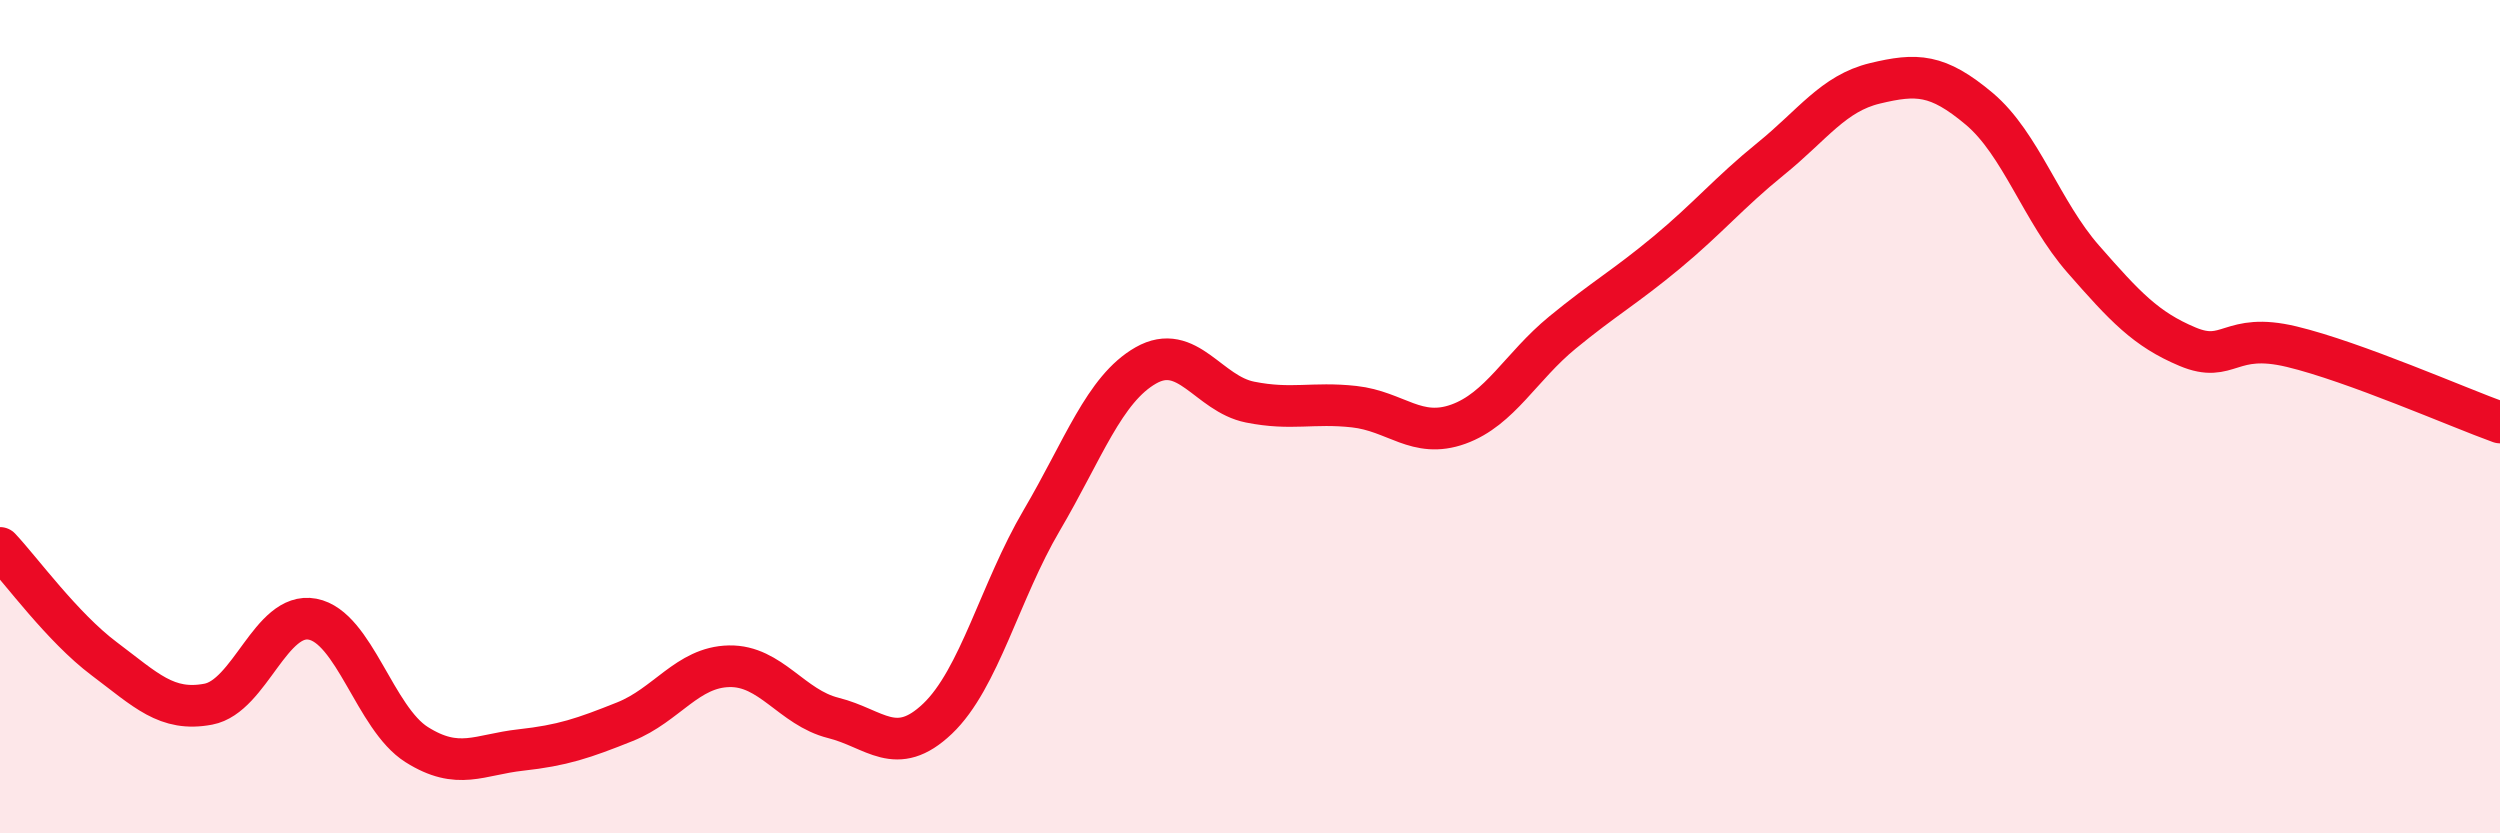 
    <svg width="60" height="20" viewBox="0 0 60 20" xmlns="http://www.w3.org/2000/svg">
      <path
        d="M 0,13.15 C 0.5,13.68 1.5,15.06 2.5,15.81 C 3.5,16.56 4,17.09 5,16.9 C 6,16.71 6.5,14.67 7.5,14.86 C 8.5,15.05 9,17.24 10,17.87 C 11,18.5 11.5,18.11 12.5,18 C 13.5,17.89 14,17.72 15,17.32 C 16,16.92 16.5,16.01 17.5,15.99 C 18.5,15.97 19,16.98 20,17.23 C 21,17.48 21.5,18.2 22.5,17.25 C 23.5,16.3 24,14.19 25,12.49 C 26,10.79 26.5,9.34 27.5,8.77 C 28.5,8.2 29,9.45 30,9.65 C 31,9.85 31.5,9.65 32.5,9.76 C 33.5,9.87 34,10.54 35,10.18 C 36,9.82 36.5,8.8 37.5,7.98 C 38.5,7.16 39,6.89 40,6.06 C 41,5.23 41.5,4.62 42.5,3.81 C 43.5,3 44,2.24 45,2 C 46,1.76 46.5,1.77 47.5,2.61 C 48.5,3.45 49,5.08 50,6.22 C 51,7.36 51.5,7.9 52.5,8.32 C 53.5,8.74 53.5,7.96 55,8.32 C 56.5,8.68 59,9.78 60,10.14L60 20L0 20Z"
        fill="#EB0A25"
        opacity="0.1"
        stroke-linecap="round"
        stroke-linejoin="round"
      />
      <path
        d="M 0,13.15 C 0.5,13.68 1.5,15.06 2.5,15.81 C 3.5,16.56 4,17.09 5,16.9 C 6,16.71 6.5,14.67 7.5,14.86 C 8.5,15.05 9,17.24 10,17.87 C 11,18.5 11.5,18.11 12.5,18 C 13.5,17.89 14,17.72 15,17.32 C 16,16.92 16.5,16.01 17.5,15.99 C 18.5,15.97 19,16.98 20,17.23 C 21,17.48 21.5,18.2 22.5,17.25 C 23.5,16.3 24,14.19 25,12.49 C 26,10.79 26.5,9.34 27.5,8.77 C 28.5,8.2 29,9.45 30,9.65 C 31,9.85 31.5,9.65 32.5,9.76 C 33.5,9.87 34,10.54 35,10.18 C 36,9.82 36.5,8.8 37.5,7.98 C 38.5,7.16 39,6.89 40,6.06 C 41,5.23 41.5,4.62 42.5,3.81 C 43.5,3 44,2.24 45,2 C 46,1.76 46.5,1.77 47.5,2.61 C 48.5,3.45 49,5.08 50,6.22 C 51,7.36 51.5,7.9 52.5,8.32 C 53.5,8.74 53.5,7.96 55,8.32 C 56.5,8.68 59,9.78 60,10.14"
        stroke="#EB0A25"
        stroke-width="1"
        fill="none"
        stroke-linecap="round"
        stroke-linejoin="round"
      />
    </svg>
  